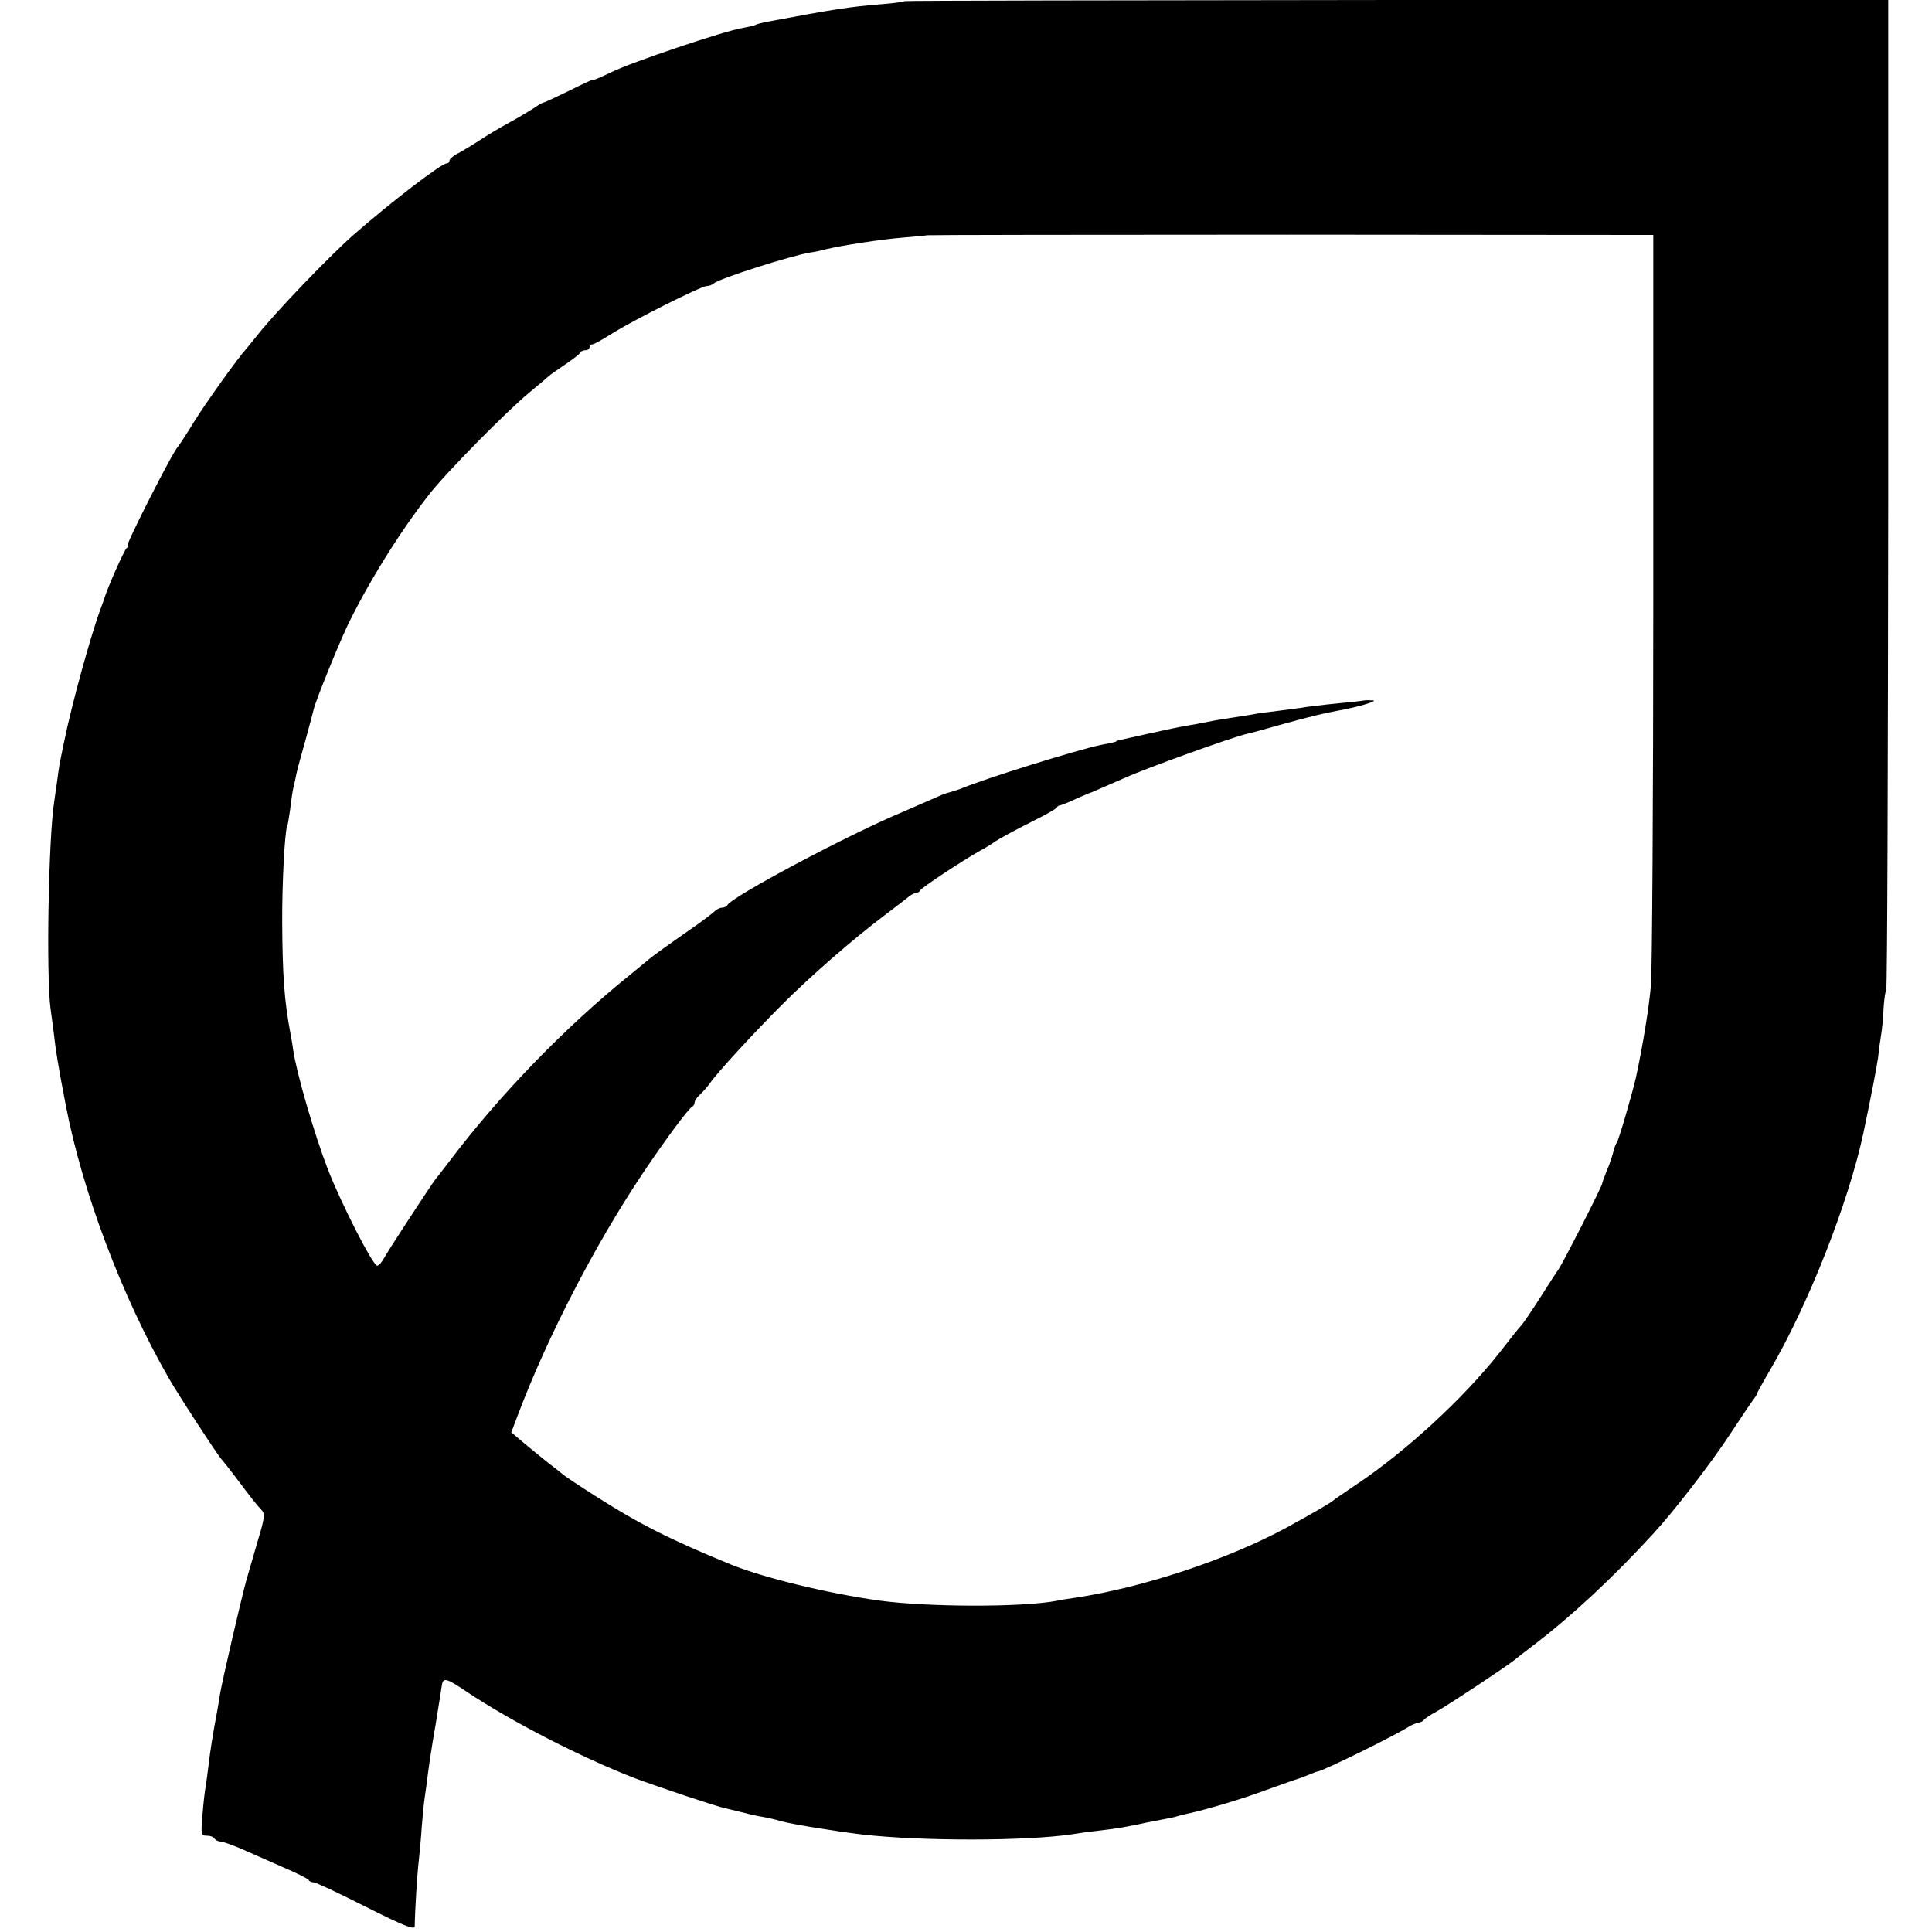 <?xml version="1.0" standalone="no"?>
<!DOCTYPE svg PUBLIC "-//W3C//DTD SVG 20010904//EN"
 "http://www.w3.org/TR/2001/REC-SVG-20010904/DTD/svg10.dtd">
<svg version="1.0" xmlns="http://www.w3.org/2000/svg"
 width="662pt" height="662pt" viewBox="0 0 662 662"
 preserveAspectRatio="xMidYMid meet">
<g transform="translate(0,662) scale(0.1,-0.1)"
fill="#000000" stroke="none">
<path d="M3099 6616 c-2 -2 -35 -7 -74 -10 -120 -10 -158 -16 -404 -62 -14 -3
-28 -7 -32 -9 -4 -3 -24 -7 -45 -11 -59 -9 -380 -117 -451 -152 -35 -17 -63
-29 -63 -26 0 2 -36 -15 -80 -37 -44 -21 -83 -40 -87 -40 -5 -1 -19 -9 -33
-19 -14 -9 -52 -32 -85 -50 -33 -18 -78 -45 -99 -59 -21 -14 -54 -34 -72 -44
-19 -9 -34 -22 -34 -27 0 -6 -4 -10 -10 -10 -18 0 -196 -137 -319 -245 -87
-77 -267 -265 -327 -341 -16 -20 -34 -42 -39 -48 -28 -30 -142 -189 -183 -256
-25 -41 -49 -77 -52 -80 -17 -16 -182 -340 -173 -340 4 0 3 -4 -3 -8 -8 -6
-67 -138 -78 -177 -2 -5 -6 -17 -9 -25 -33 -86 -101 -331 -128 -465 -17 -81
-17 -84 -23 -130 -3 -22 -8 -53 -10 -70 -20 -125 -28 -595 -13 -710 4 -28 9
-68 12 -90 5 -48 14 -106 40 -240 56 -295 193 -658 352 -935 31 -55 173 -273
182 -280 3 -3 26 -32 51 -65 48 -64 68 -90 88 -111 10 -11 8 -29 -14 -101 -14
-48 -32 -110 -40 -138 -19 -70 -82 -342 -90 -389 -3 -21 -8 -48 -10 -60 -13
-68 -24 -137 -29 -181 -3 -27 -8 -61 -10 -75 -3 -14 -8 -58 -11 -97 -6 -69 -5
-73 14 -73 12 0 24 -4 27 -10 3 -5 13 -10 20 -10 8 0 38 -11 67 -23 29 -13 94
-41 143 -63 50 -21 91 -42 93 -46 2 -5 10 -8 17 -8 8 0 88 -38 179 -84 126
-63 166 -80 167 -67 1 60 9 184 14 226 3 28 8 79 10 114 3 35 7 80 10 100 3
20 8 56 11 81 3 25 14 100 26 167 11 68 21 130 22 138 4 28 15 26 87 -23 153
-102 391 -224 574 -295 78 -29 280 -97 310 -103 6 -1 28 -7 50 -12 22 -6 56
-14 75 -17 19 -3 49 -10 65 -15 34 -10 188 -35 280 -46 202 -23 560 -23 720 1
17 3 53 8 80 11 75 9 87 11 146 23 31 7 69 14 85 17 16 3 37 7 46 10 9 3 25 7
35 9 66 14 187 50 270 81 54 19 103 37 108 38 6 2 23 8 38 14 16 7 30 12 32
12 15 0 267 124 315 155 8 5 21 10 29 12 8 1 17 5 20 10 3 4 22 17 41 27 43
24 235 151 272 180 14 12 41 32 59 46 129 98 274 232 414 385 71 77 196 239
262 339 40 61 77 116 83 123 5 7 10 14 10 17 0 2 19 37 43 78 131 222 271 577
322 816 25 119 44 216 50 257 3 28 8 64 11 82 3 17 7 57 8 88 2 31 6 59 9 62
4 3 6 768 7 1699 l0 1694 -1684 0 c-926 -1 -1685 -2 -1687 -4z m2566 -2046 c0
-685 -4 -1282 -8 -1326 -7 -78 -27 -202 -51 -314 -12 -53 -59 -216 -66 -225
-4 -5 -10 -22 -13 -36 -4 -14 -13 -42 -22 -62 -8 -20 -15 -39 -15 -42 0 -9
-133 -270 -150 -295 -10 -14 -39 -59 -65 -100 -26 -41 -54 -82 -61 -90 -8 -8
-42 -51 -76 -95 -124 -157 -318 -336 -488 -450 -41 -28 -77 -52 -80 -55 -6 -7
-66 -42 -161 -94 -201 -109 -492 -206 -727 -241 -21 -3 -48 -7 -60 -10 -120
-23 -446 -22 -612 1 -177 25 -394 78 -505 123 -208 85 -320 142 -465 235 -52
33 -102 66 -110 73 -8 7 -31 25 -51 40 -20 16 -57 46 -82 67 l-45 38 23 61
c101 267 264 582 425 823 79 118 160 227 172 232 4 2 8 8 8 14 0 6 8 18 18 27
10 9 26 27 35 40 24 35 150 172 247 269 97 97 241 223 350 305 41 31 80 61 87
67 7 5 16 10 22 10 5 0 11 4 13 8 3 9 147 104 208 138 19 10 39 23 45 27 14
11 68 40 145 79 36 18 68 36 71 41 3 5 8 8 10 7 2 0 27 9 54 22 28 12 52 23
55 23 5 2 65 28 115 50 70 32 370 140 416 150 10 2 66 17 125 34 105 29 141
37 194 47 61 11 133 32 115 34 -11 1 -24 1 -30 0 -11 -2 -37 -5 -129 -14 -33
-4 -71 -8 -85 -11 -14 -2 -48 -6 -76 -10 -27 -3 -75 -9 -105 -15 -30 -5 -71
-11 -90 -14 -19 -3 -46 -8 -60 -11 -14 -3 -41 -8 -60 -11 -50 -9 -57 -11 -140
-29 -104 -23 -105 -23 -105 -25 0 -2 -14 -5 -55 -13 -74 -15 -397 -115 -479
-150 -14 -5 -33 -11 -41 -13 -8 -2 -23 -7 -35 -13 -11 -5 -64 -28 -117 -51
-188 -78 -596 -295 -606 -322 -2 -4 -10 -8 -17 -8 -8 0 -20 -6 -27 -13 -7 -7
-44 -35 -83 -62 -76 -53 -134 -94 -151 -110 -7 -5 -31 -26 -55 -45 -222 -179
-445 -409 -619 -639 -14 -18 -34 -45 -46 -59 -21 -28 -161 -242 -180 -276 -6
-11 -15 -21 -21 -23 -13 -5 -127 219 -171 334 -45 117 -106 327 -117 403 -2
14 -6 41 -10 60 -21 112 -27 199 -28 375 -1 137 9 319 17 334 2 3 6 29 10 56
3 28 8 61 11 75 4 14 8 36 11 50 3 14 17 66 31 115 14 50 26 97 28 105 7 30
83 217 115 285 69 143 176 317 279 449 58 75 268 288 346 352 33 27 62 52 65
55 3 3 28 21 55 39 28 19 52 37 53 42 2 4 10 8 18 8 8 0 14 5 14 10 0 6 4 10
10 10 5 0 35 17 67 37 71 45 306 163 325 163 8 0 18 4 24 9 16 16 271 97 332
106 15 2 38 7 52 11 54 13 189 34 265 40 44 4 81 7 82 8 1 1 562 2 1245 2
l1243 -1 0 -1245z"/>
</g>
</svg>
